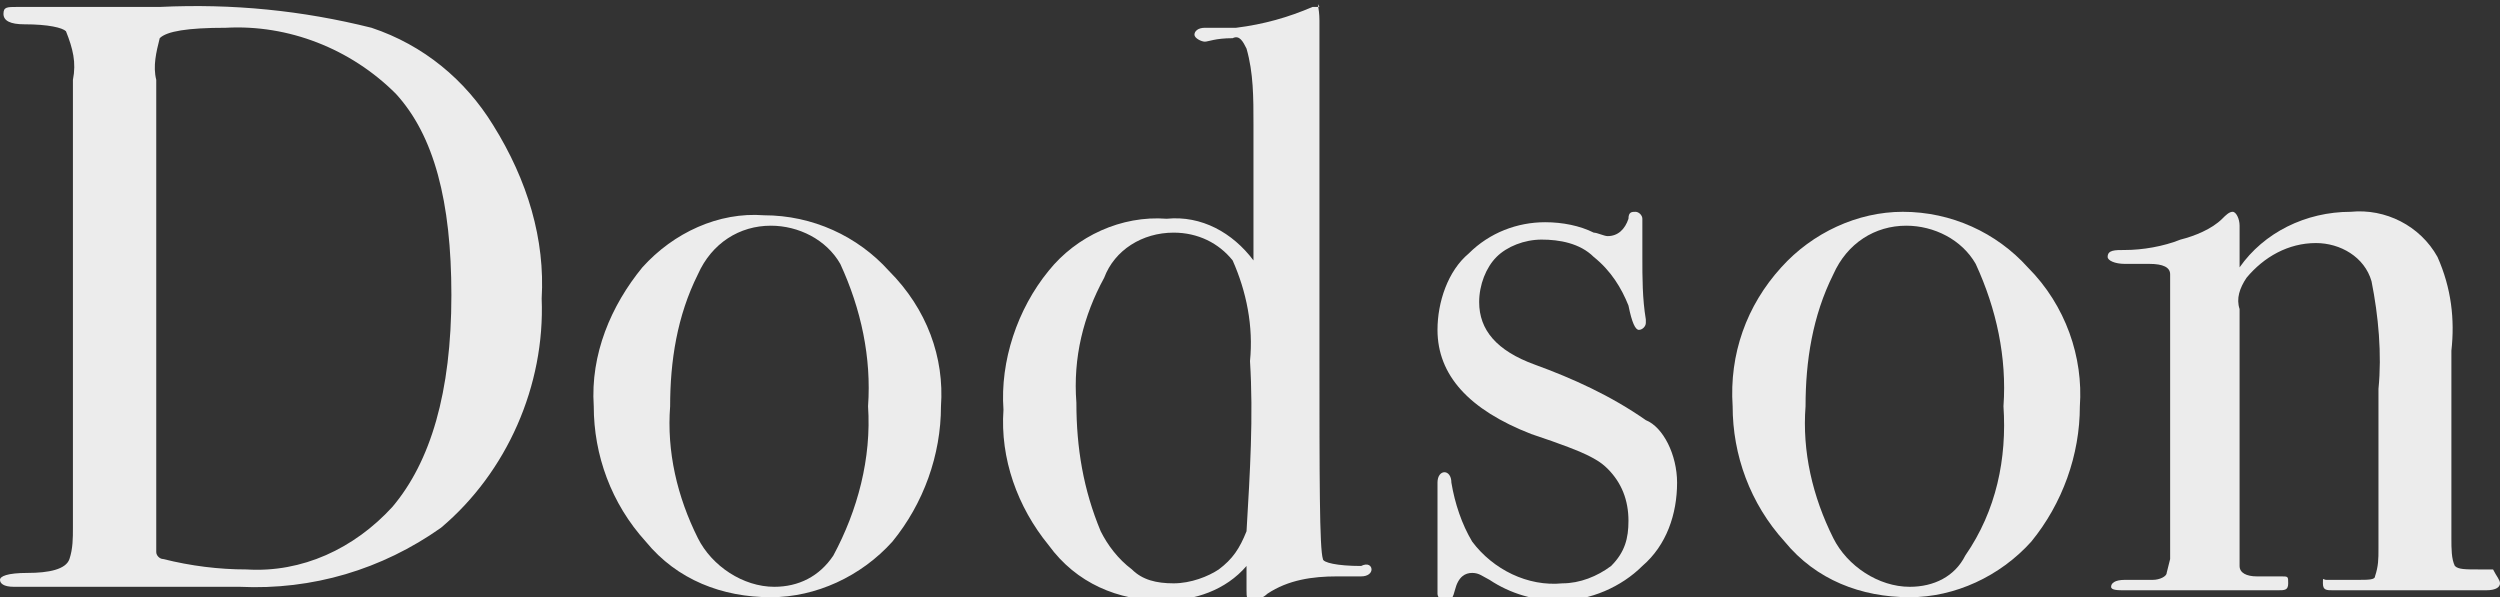 <?xml version="1.0" encoding="utf-8"?>
<!-- Generator: Adobe Illustrator 25.0.1, SVG Export Plug-In . SVG Version: 6.00 Build 0)  -->
<svg version="1.1" id="Layer_1" xmlns="http://www.w3.org/2000/svg" xmlns:xlink="http://www.w3.org/1999/xlink" x="0px" y="0px"
	 viewBox="0 0 72 17.2" style="enable-background:new 0 0 72 17.2;" xml:space="preserve">
<rect x="0" y="0" width="72" height="17.2" fill="#333333" stroke="none"/>
<style type="text/css">
	.st0{fill:#ECECEC;}
</style>
<g id="Layer_2_1_">
	<g id="Layer_1-2">
		<path class="st0" d="M15.6,8.6c0.1,2.5-1,5-2.9,6.6C11,16.4,9,17,6.9,16.9H0.4c-0.3,0-0.4-0.1-0.4-0.2s0.2-0.2,0.8-0.2
			s1.1-0.1,1.2-0.4c0.1-0.3,0.1-0.6,0.1-0.9V2.3c0.1-0.5,0-0.9-0.2-1.4C1.8,0.8,1.4,0.7,0.7,0.7c-0.4,0-0.6-0.1-0.6-0.3
			s0.1-0.2,0.4-0.2h4.1c2.1-0.1,4.1,0.1,6.1,0.6c1.5,0.5,2.7,1.5,3.5,2.8C15.2,5.2,15.7,6.9,15.6,8.6z M13,8.5
			c0-2.7-0.5-4.6-1.6-5.8c-1.3-1.3-3.1-2-4.9-1.9c-1.1,0-1.7,0.1-1.9,0.3C4.5,1.5,4.4,1.9,4.5,2.3v12.8c0,0.3,0,0.5,0,0.8
			c0,0.1,0.1,0.2,0.2,0.2c0.8,0.2,1.6,0.3,2.4,0.3c1.6,0.1,3.1-0.6,4.2-1.8C12.4,13.3,13,11.3,13,8.5z"/>
		<path class="st0" d="M27.1,11.7c0,1.4-0.5,2.8-1.4,3.9c-0.9,1-2.2,1.6-3.5,1.6c-1.4,0-2.7-0.5-3.6-1.6c-1-1.1-1.5-2.5-1.5-3.9
			c-0.1-1.5,0.5-2.9,1.4-4c0.9-1,2.2-1.6,3.5-1.5c1.4,0,2.7,0.6,3.6,1.6C26.7,8.9,27.2,10.3,27.1,11.7z M25,11.7
			c0.1-1.4-0.2-2.8-0.8-4.1c-0.4-0.7-1.2-1.1-2-1.1c-0.9,0-1.7,0.5-2.1,1.4c-0.6,1.2-0.8,2.5-0.8,3.8c-0.1,1.3,0.2,2.6,0.8,3.8
			c0.4,0.8,1.3,1.4,2.2,1.4c0.7,0,1.3-0.3,1.7-0.9C24.7,14.7,25.1,13.2,25,11.7L25,11.7z"/>
		<path class="st0" d="M39.5,16.4c0,0.1-0.1,0.2-0.3,0.2h-0.7c-0.7,0-1.4,0.1-2,0.5c-0.1,0.1-0.3,0.2-0.4,0.2
			c-0.2,0-0.2-0.1-0.2-0.3v-0.7c-0.6,0.7-1.5,1-2.4,1c-1.3,0-2.5-0.5-3.3-1.6c-0.9-1.1-1.4-2.5-1.3-3.9c-0.1-1.4,0.4-2.9,1.3-4
			c0.8-1,2.1-1.6,3.4-1.5c1-0.1,1.9,0.4,2.5,1.2V3.6c0-0.8,0-1.5-0.2-2.2c-0.1-0.2-0.2-0.4-0.4-0.3c-0.5,0-0.7,0.1-0.8,0.1
			S34.4,1.1,34.4,1s0.1-0.2,0.3-0.2h0.9c0.8-0.1,1.5-0.3,2.2-0.6c0.1,0,0.1,0,0.2,0c-0.1-0.2,0,0,0,0.4V10c0,3.8,0,5.8,0.1,6.1
			c0,0.1,0.4,0.2,1.1,0.2C39.4,16.2,39.5,16.3,39.5,16.4z M36,10.4c0.1-1-0.1-2-0.5-2.9c-0.4-0.5-1-0.8-1.7-0.8
			c-0.9,0-1.7,0.5-2,1.3c-0.6,1.1-0.9,2.3-0.8,3.6c0,1.3,0.2,2.5,0.7,3.7c0.2,0.4,0.5,0.8,0.9,1.1c0.3,0.3,0.7,0.4,1.2,0.4
			s1-0.2,1.3-0.4c0.4-0.3,0.6-0.6,0.8-1.1C36,13.6,36.1,12,36,10.4L36,10.4z"/>
		<path class="st0" d="M48.3,13.9c0,0.9-0.3,1.8-1,2.4c-0.6,0.6-1.5,1-2.4,1c-0.7,0-1.4-0.2-2-0.6c-0.2-0.1-0.3-0.2-0.5-0.2
			S42,16.6,41.9,17s-0.2,0.3-0.3,0.3s-0.2-0.1-0.2-0.2v-3.2c0-0.2,0.1-0.3,0.2-0.3s0.2,0.1,0.2,0.3c0.1,0.6,0.3,1.2,0.6,1.7
			c0.6,0.8,1.6,1.3,2.6,1.2c0.5,0,1-0.2,1.4-0.5c0.4-0.4,0.5-0.8,0.5-1.3c0-0.6-0.2-1.1-0.6-1.5c-0.2-0.2-0.4-0.3-0.6-0.4
			c-0.2-0.1-0.7-0.3-1.6-0.6c-1.8-0.7-2.7-1.7-2.7-3c0-0.8,0.3-1.7,0.9-2.2c0.6-0.6,1.4-0.9,2.2-0.9c0.5,0,1,0.1,1.4,0.3
			c0.1,0,0.3,0.1,0.4,0.1c0.3,0,0.5-0.2,0.6-0.5c0-0.2,0.1-0.2,0.2-0.2s0.2,0.1,0.2,0.2v1.1c0,0.6,0,1.2,0.1,1.8v0.1
			c0,0.1-0.1,0.2-0.2,0.2l0,0c-0.1,0-0.2-0.2-0.3-0.7c-0.2-0.5-0.5-1-1-1.4c-0.4-0.4-1-0.5-1.5-0.5s-1,0.2-1.3,0.5s-0.5,0.8-0.5,1.3
			c0,0.8,0.5,1.4,1.6,1.8c1.1,0.4,2.2,0.9,3.2,1.6C47.9,12.3,48.3,13.1,48.3,13.9z"/>
		<path class="st0" d="M59.9,11.7c0,1.4-0.5,2.8-1.4,3.9c-0.9,1-2.2,1.6-3.5,1.6c-1.4,0-2.7-0.5-3.6-1.6c-1-1.1-1.5-2.5-1.5-3.9
			c-0.1-1.5,0.4-2.9,1.4-4c0.9-1,2.2-1.6,3.5-1.6c1.4,0,2.7,0.6,3.6,1.6C59.5,8.8,60,10.3,59.9,11.7z M57.7,11.7
			c0.1-1.4-0.2-2.8-0.8-4.1c-0.4-0.7-1.2-1.1-2-1.1c-0.9,0-1.7,0.5-2.1,1.4c-0.6,1.2-0.8,2.5-0.8,3.8c-0.1,1.3,0.2,2.6,0.8,3.8
			c0.4,0.8,1.3,1.4,2.2,1.4c0.7,0,1.3-0.3,1.6-0.9C57.5,14.7,57.8,13.2,57.7,11.7L57.7,11.7z"/>
		<path class="st0" d="M72,16.8c0,0.1-0.1,0.2-0.4,0.2h-4.4c-0.2,0-0.3,0-0.3-0.2s0-0.1,0.1-0.1h0.9c0.3,0,0.5,0,0.5-0.1
			c0.1-0.3,0.1-0.5,0.1-0.8v-4.6c0.1-1,0-2.1-0.2-3.1C68.1,7.4,67.4,7,66.7,7c-0.8,0-1.5,0.4-2,1c-0.2,0.3-0.3,0.6-0.2,0.9v7.4
			c0,0.2,0.2,0.3,0.5,0.3h0.7c0.2,0,0.2,0,0.2,0.2S65.8,17,65.6,17h-4.4c-0.2,0-0.4,0-0.4-0.1s0.1-0.2,0.4-0.2H62
			c0.2,0,0.4-0.1,0.4-0.2l0.1-0.4v-5.2c0-1.8,0-2.8,0-3s-0.2-0.3-0.6-0.3h-0.7c-0.3,0-0.5-0.1-0.5-0.2c0-0.2,0.2-0.2,0.5-0.2
			c0.5,0,1.1-0.1,1.6-0.3c0.4-0.1,0.9-0.3,1.2-0.6c0.1-0.1,0.2-0.2,0.3-0.2c0.1,0,0.2,0.2,0.2,0.4v1.2c0.7-1,1.9-1.6,3.2-1.6
			c1-0.1,2,0.4,2.5,1.3c0.4,0.9,0.5,1.8,0.4,2.7v5.4c0,0.3,0,0.6,0.1,0.8c0.1,0.1,0.3,0.1,0.7,0.1h0.4C71.9,16.6,72,16.7,72,16.8z"
			/>
	</g>
</g>
</svg>
